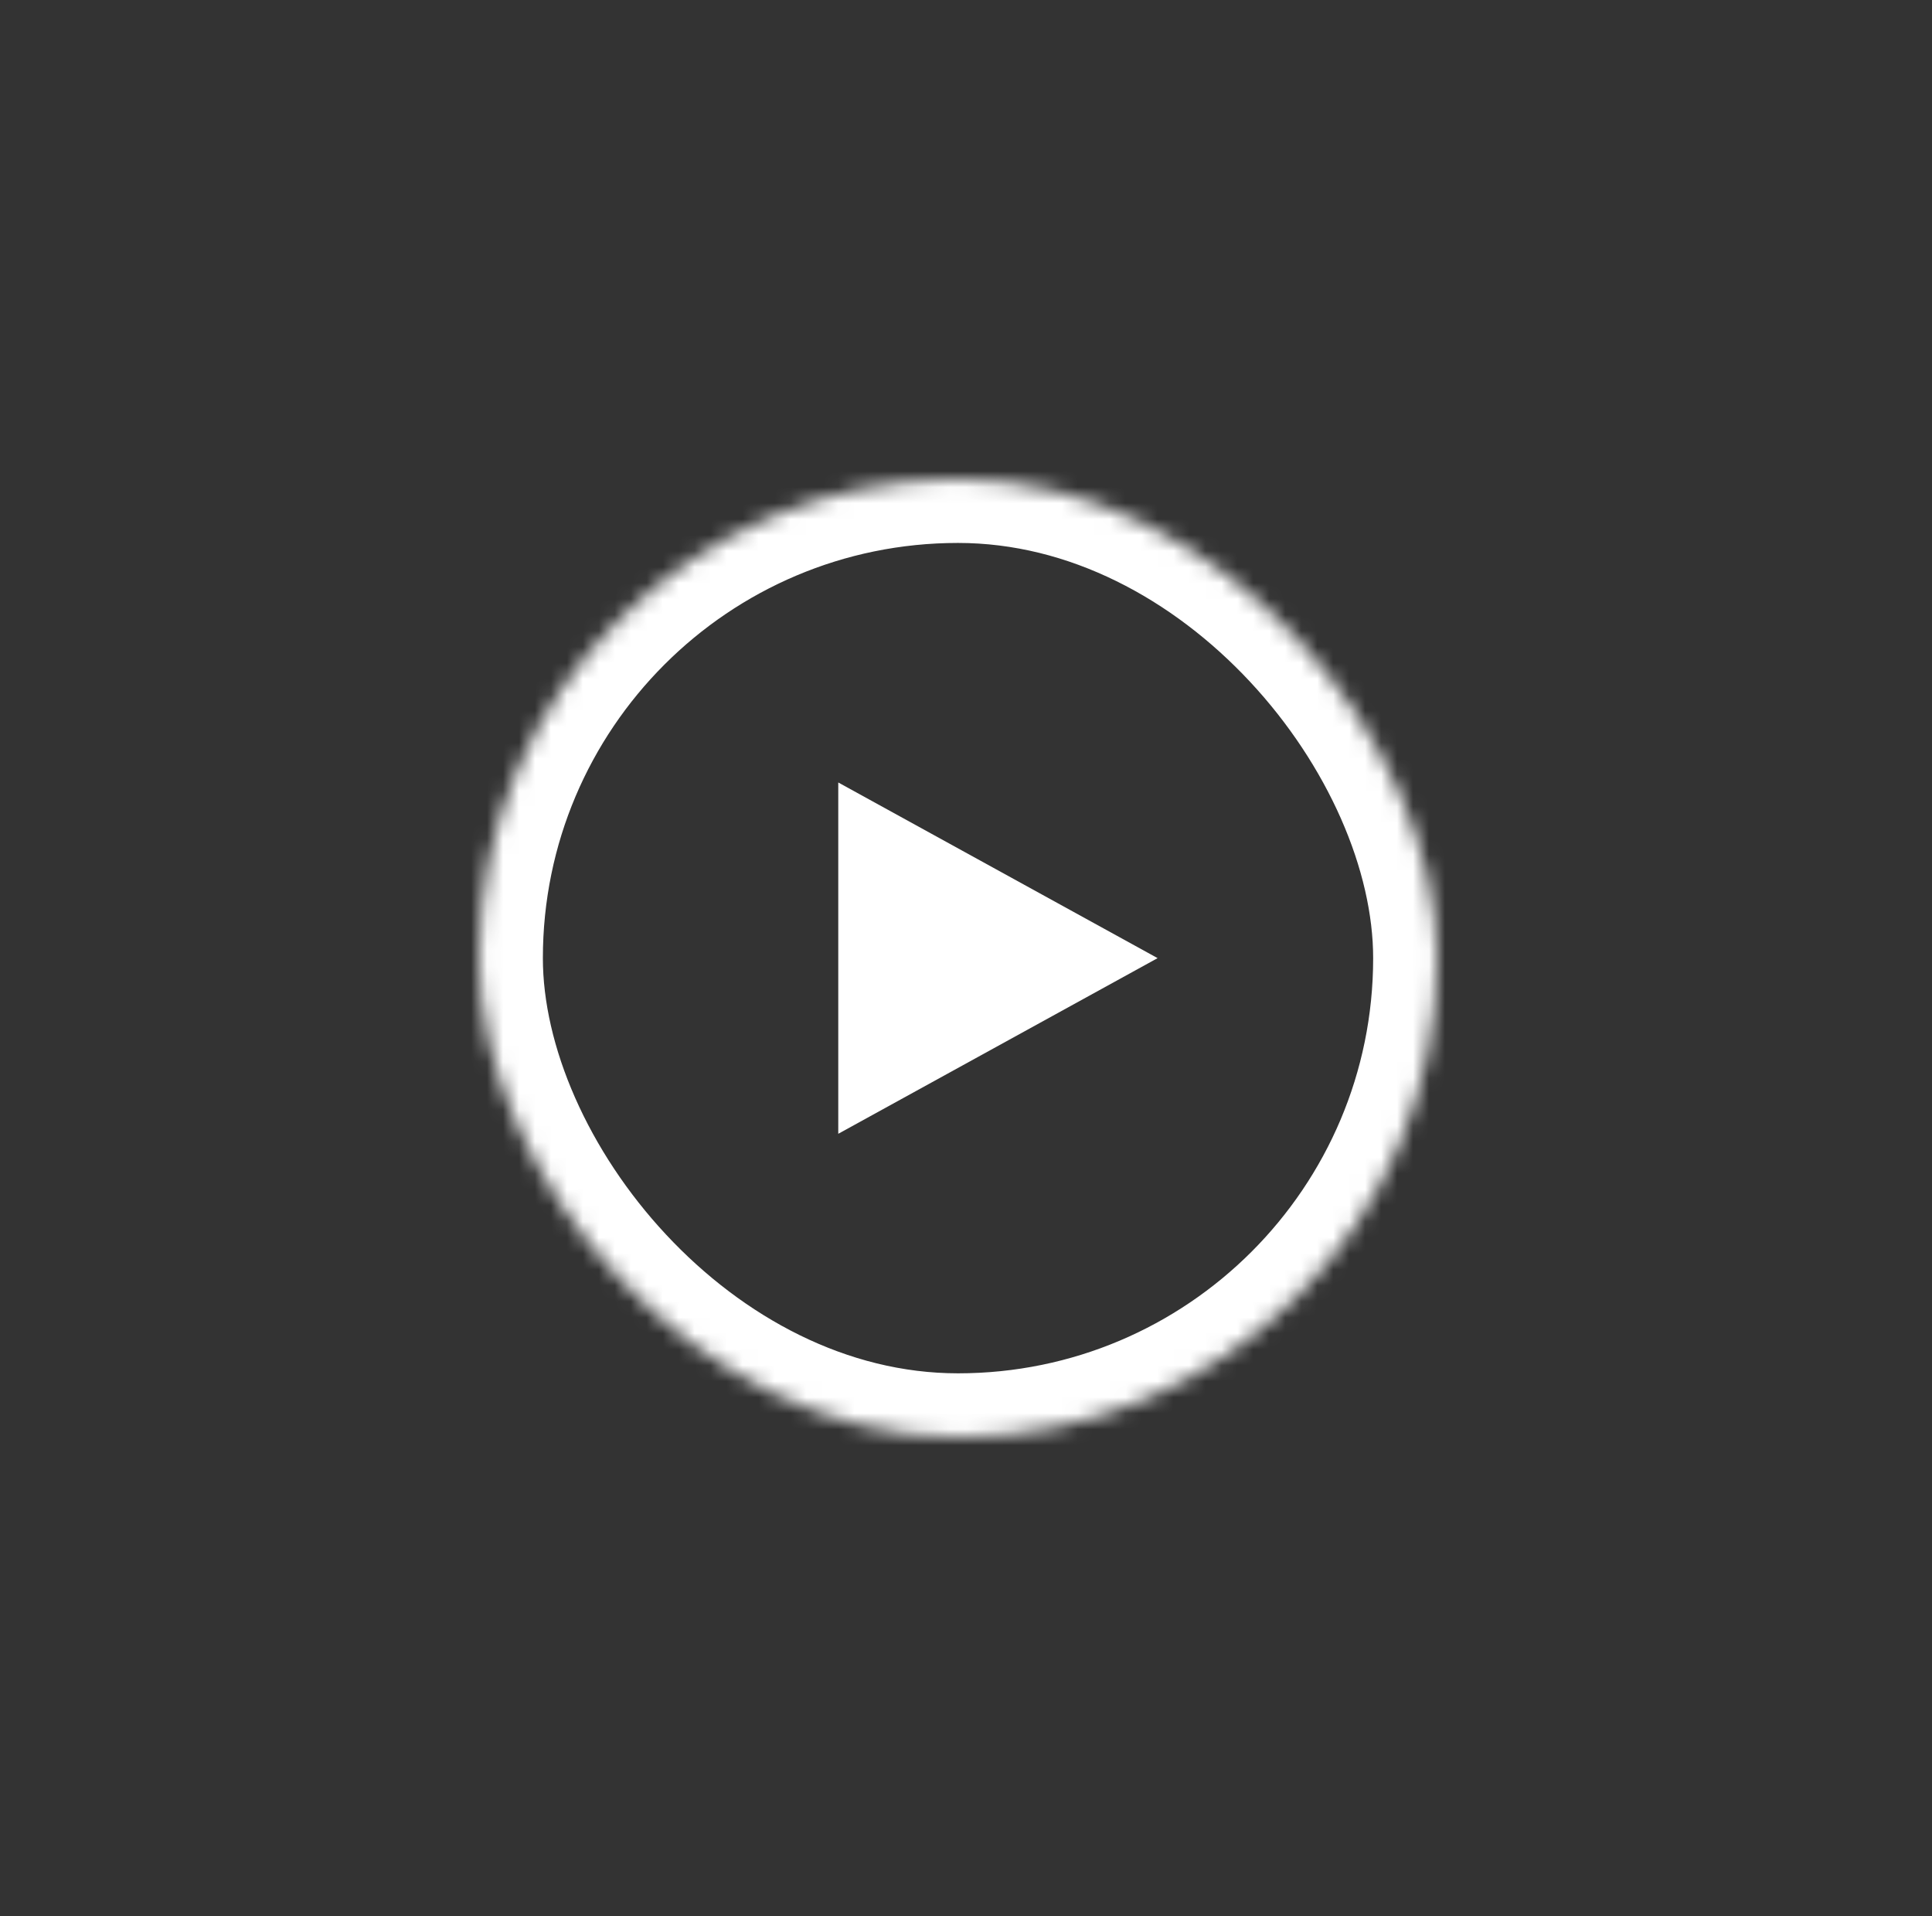 <svg height="120" viewBox="111 1484 121 120" width="121" xmlns="http://www.w3.org/2000/svg" xmlns:xlink="http://www.w3.org/1999/xlink"><rect x="111" y="1484" width="121" height="120" fill="#333333" stroke="none"/><defs><rect id="a" height="60" rx="30" width="60"/><mask id="b" fill="#fff" height="60" width="60" x="0" y="0"><use xlink:href="#a"/></mask></defs><g fill="none" fill-rule="evenodd" transform="translate(141 1514)"><use mask="url(#b)" stroke="#fff" stroke-width="8" xlink:href="#a"/><path d="m42.5 30-20 11v-22z" fill="#fff"/></g></svg>